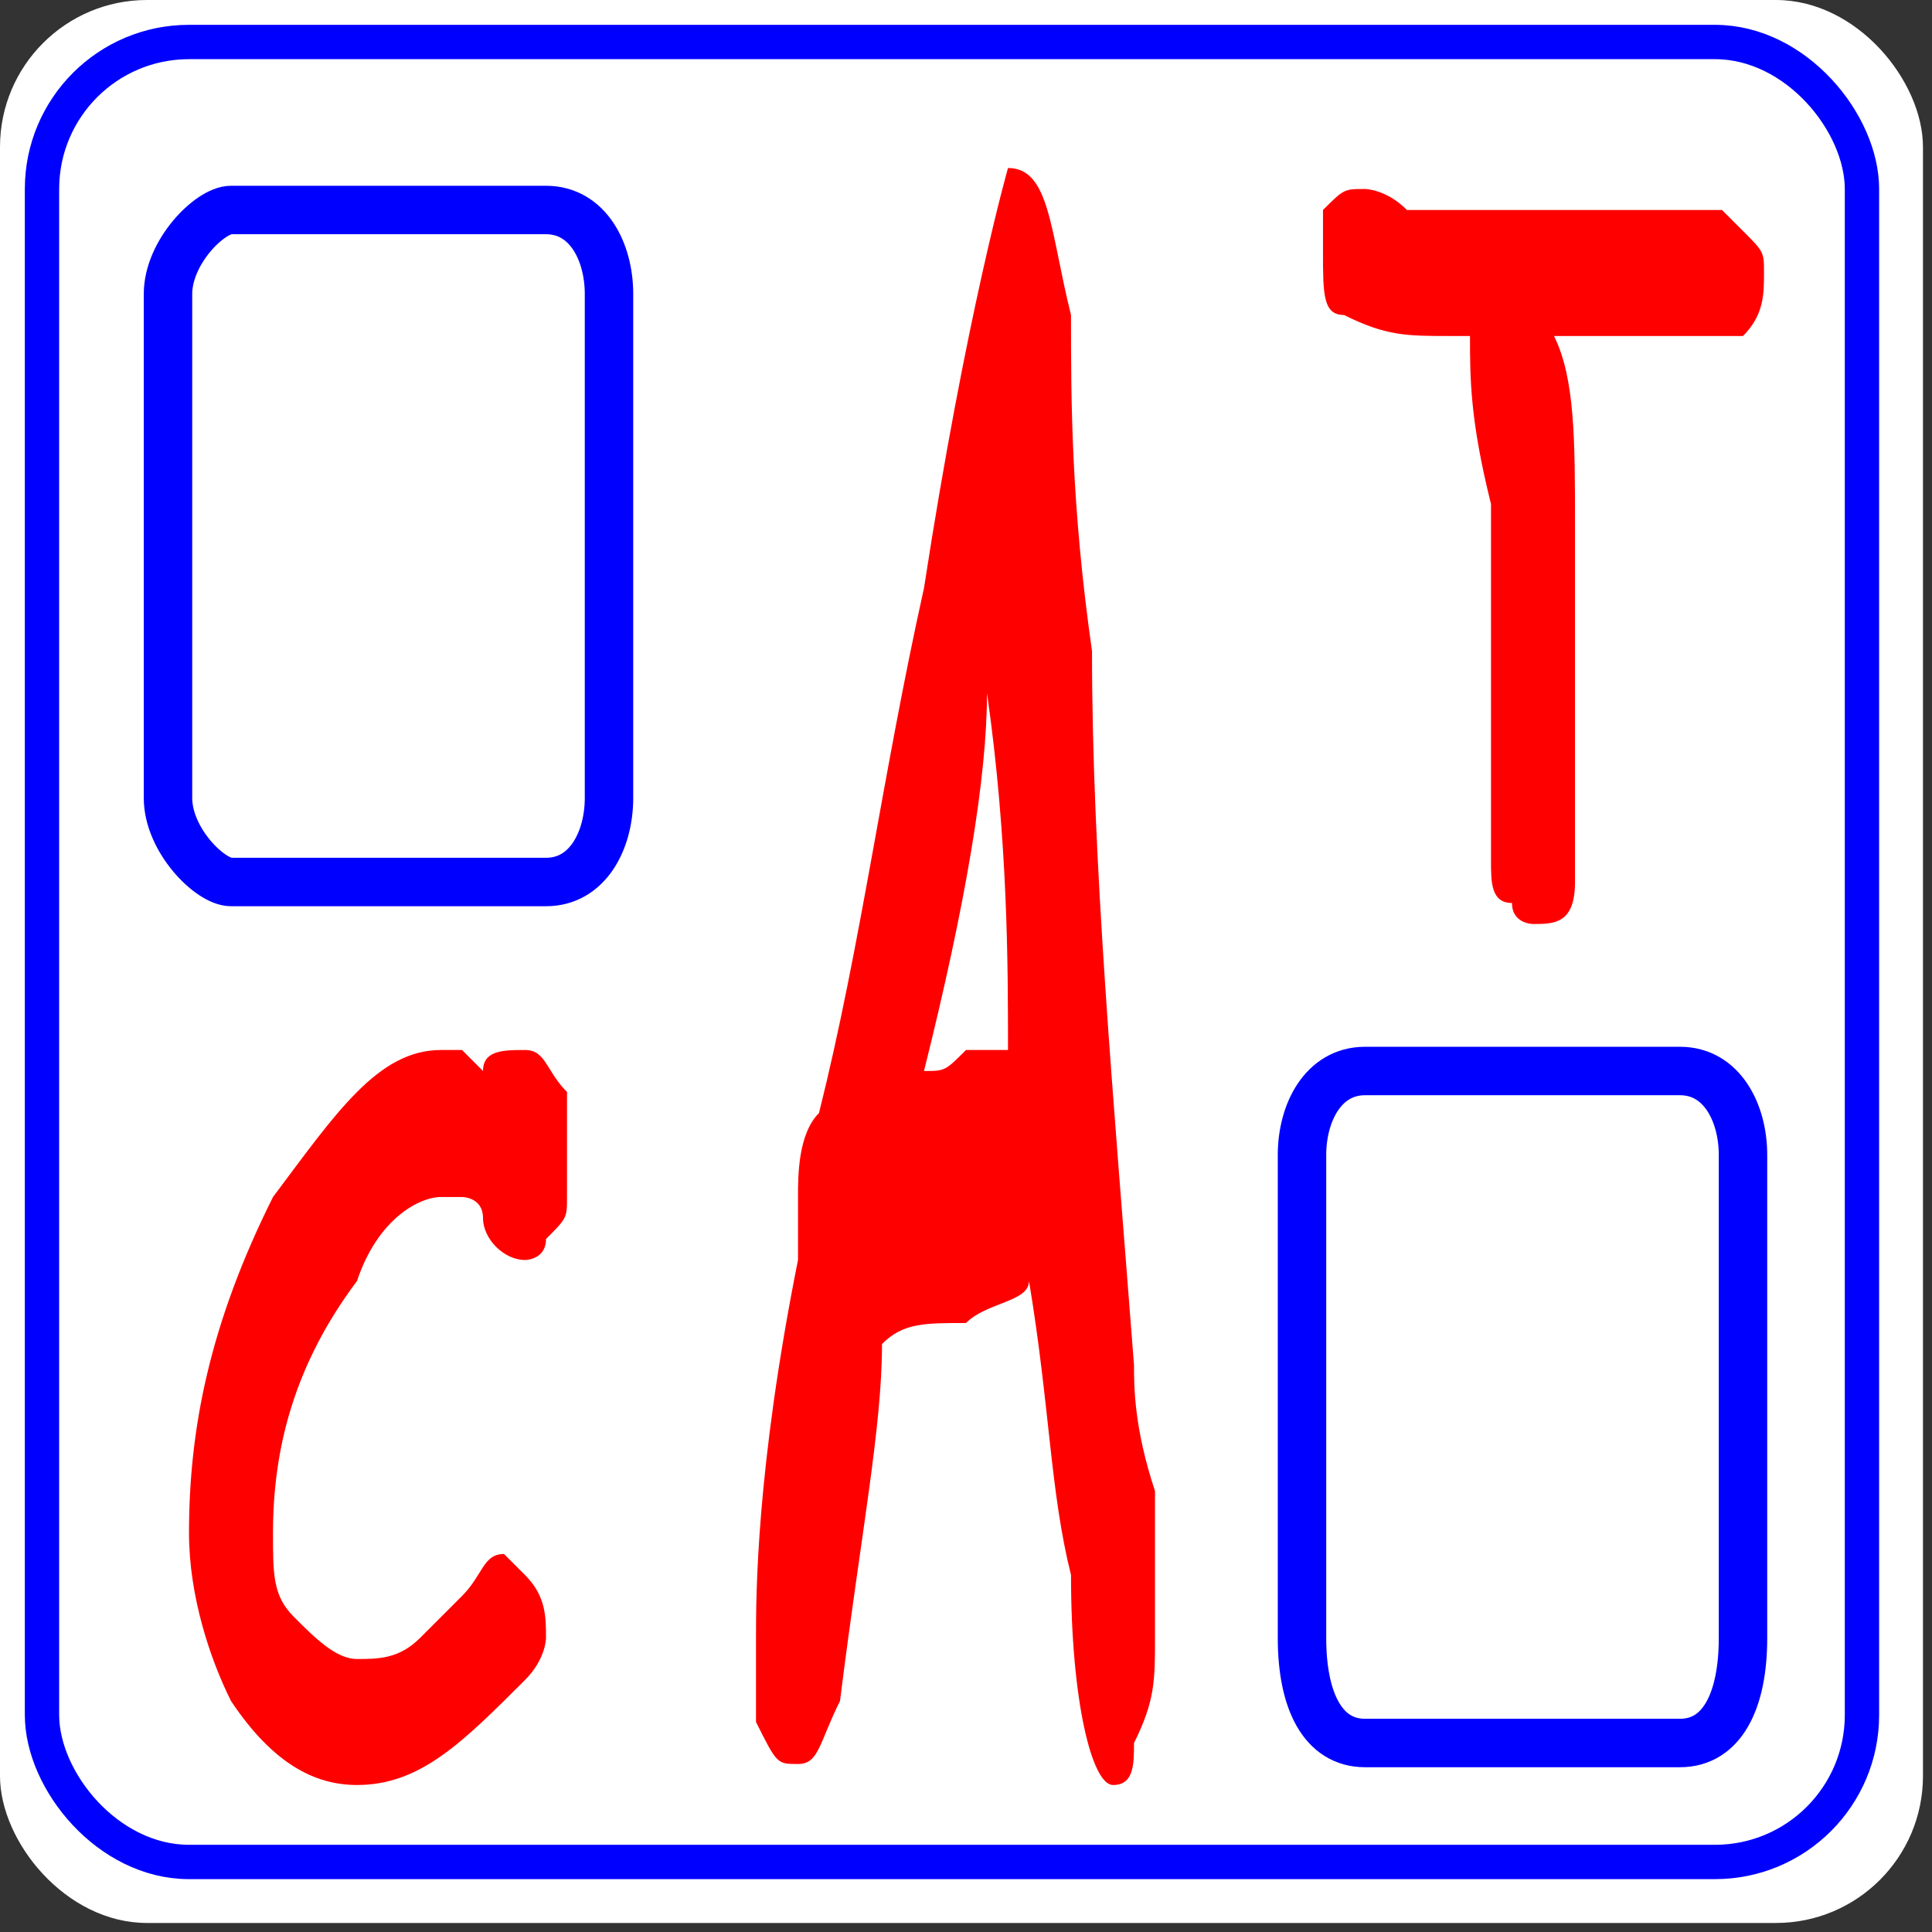 <?xml version="1.0" encoding="UTF-8"?>
<!DOCTYPE svg PUBLIC "-//W3C//DTD SVG 1.1//EN" "http://www.w3.org/Graphics/SVG/1.1/DTD/svg11.dtd">
<!-- Creator: CorelDRAW X7 -->
<svg xmlns="http://www.w3.org/2000/svg" xml:space="preserve" width="200px" height="200px" version="1.1" shape-rendering="geometricPrecision" text-rendering="geometricPrecision" image-rendering="optimizeQuality" fill-rule="evenodd" clip-rule="evenodd"
viewBox="0 0 92 92"
 xmlns:xlink="http://www.w3.org/1999/xlink">
 <rect x="0" y="0" width="92" height="92" fill="#333333" stroke="none"/>
 <g id="Layer_x0020_1">
  <rect fill="white" width="91.57" height="91.57" rx="7" ry="7"/>
  <rect fill="none" stroke="blue" stroke-width="1.635" x="2" y="2" width="86.665" height="86.665" rx="7" ry="7"/>
  <path fill="red" fill-rule="nonzero" d="M25 60c-1,0 -2,-1 -2,-2 0,-1 -1,-1 -1,-1 0,0 0,0 -1,0 -1,0 -3,1 -4,4 -3,4 -4,8 -4,12 0,2 0,3 1,4 1,1 2,2 3,2 1,0 2,0 3,-1 0,0 1,-1 2,-2 1,-1 1,-2 2,-2 0,0 1,1 1,1 1,1 1,2 1,3 0,0 0,1 -1,2 -3,3 -5,5 -8,5 -2,0 -4,-1 -6,-4 -1,-2 -2,-5 -2,-8 0,-5 1,-10 4,-16 3,-4 5,-7 8,-7 0,0 1,0 1,0 0,0 1,1 1,1 0,-1 1,-1 2,-1 1,0 1,1 2,2 0,2 0,3 0,5 0,1 0,1 -1,2 0,1 -1,1 -1,1z"/>
  <path fill="red" fill-rule="nonzero" d="M53 85c-1,0 -2,-4 -2,-10 -1,-4 -1,-8 -2,-14 0,1 -2,1 -3,2 -2,0 -3,0 -4,1 0,4 -1,9 -2,17 -1,2 -1,3 -2,3 -1,0 -1,0 -2,-2 0,-1 0,-2 0,-4 0,-2 0,-8 2,-18 0,-1 0,-2 0,-3 0,-1 0,-3 1,-4 2,-8 3,-16 5,-25 2,-13 4,-20 4,-20 2,0 2,3 3,7 0,4 0,9 1,16 0,10 1,21 2,34 0,1 0,3 1,6 0,3 0,5 0,7 0,2 0,3 -1,5 0,1 0,2 -1,2zm-6 -52c0,4 -1,10 -3,18 1,0 1,0 2,-1 1,0 2,0 2,0 0,-4 0,-10 -1,-17z"/>
  <path fill="red" fill-rule="nonzero" d="M82 16c-1,0 -2,0 -4,0 -1,0 -3,0 -4,0 1,2 1,5 1,9 0,4 0,7 0,10 0,0 0,1 0,2 0,1 0,2 0,2 0,1 0,3 0,3 0,2 -1,2 -2,2 0,0 -1,0 -1,-1 -1,0 -1,-1 -1,-2 0,0 0,0 0,-1 0,0 0,-1 0,-1 0,-1 0,-2 0,-3 0,-1 0,-3 0,-3 0,-2 0,-5 0,-9 -1,-4 -1,-6 -1,-8l-1 0c-2,0 -3,0 -5,-1 -1,0 -1,-1 -1,-3 0,0 0,-1 0,-2 1,-1 1,-1 2,-1 0,0 1,0 2,1 1,0 2,0 2,0 1,0 2,0 3,0 1,0 2,0 3,0 1,0 2,0 3,0 2,0 3,0 4,0 0,0 1,1 1,1 1,1 1,1 1,2 0,1 0,2 -1,3 0,0 -1,0 -1,0z"/>
  <path fill="none" stroke="blue" stroke-width="2.307" d="M11 10l15 0c2,0 3,2 3,4l0 24c0,2 -1,4 -3,4l-15 0c-1,0 -3,-2 -3,-4l0 -24c0,-2 2,-4 3,-4z"/>
  <path fill="none" stroke="blue" stroke-width="2.307" d="M65 51l15 0c2,0 3,2 3,4l0 23c0,3 -1,5 -3,5l-15 0c-2,0 -3,-2 -3,-5l0 -23c0,-2 1,-4 3,-4z"/>
 </g>
</svg>
